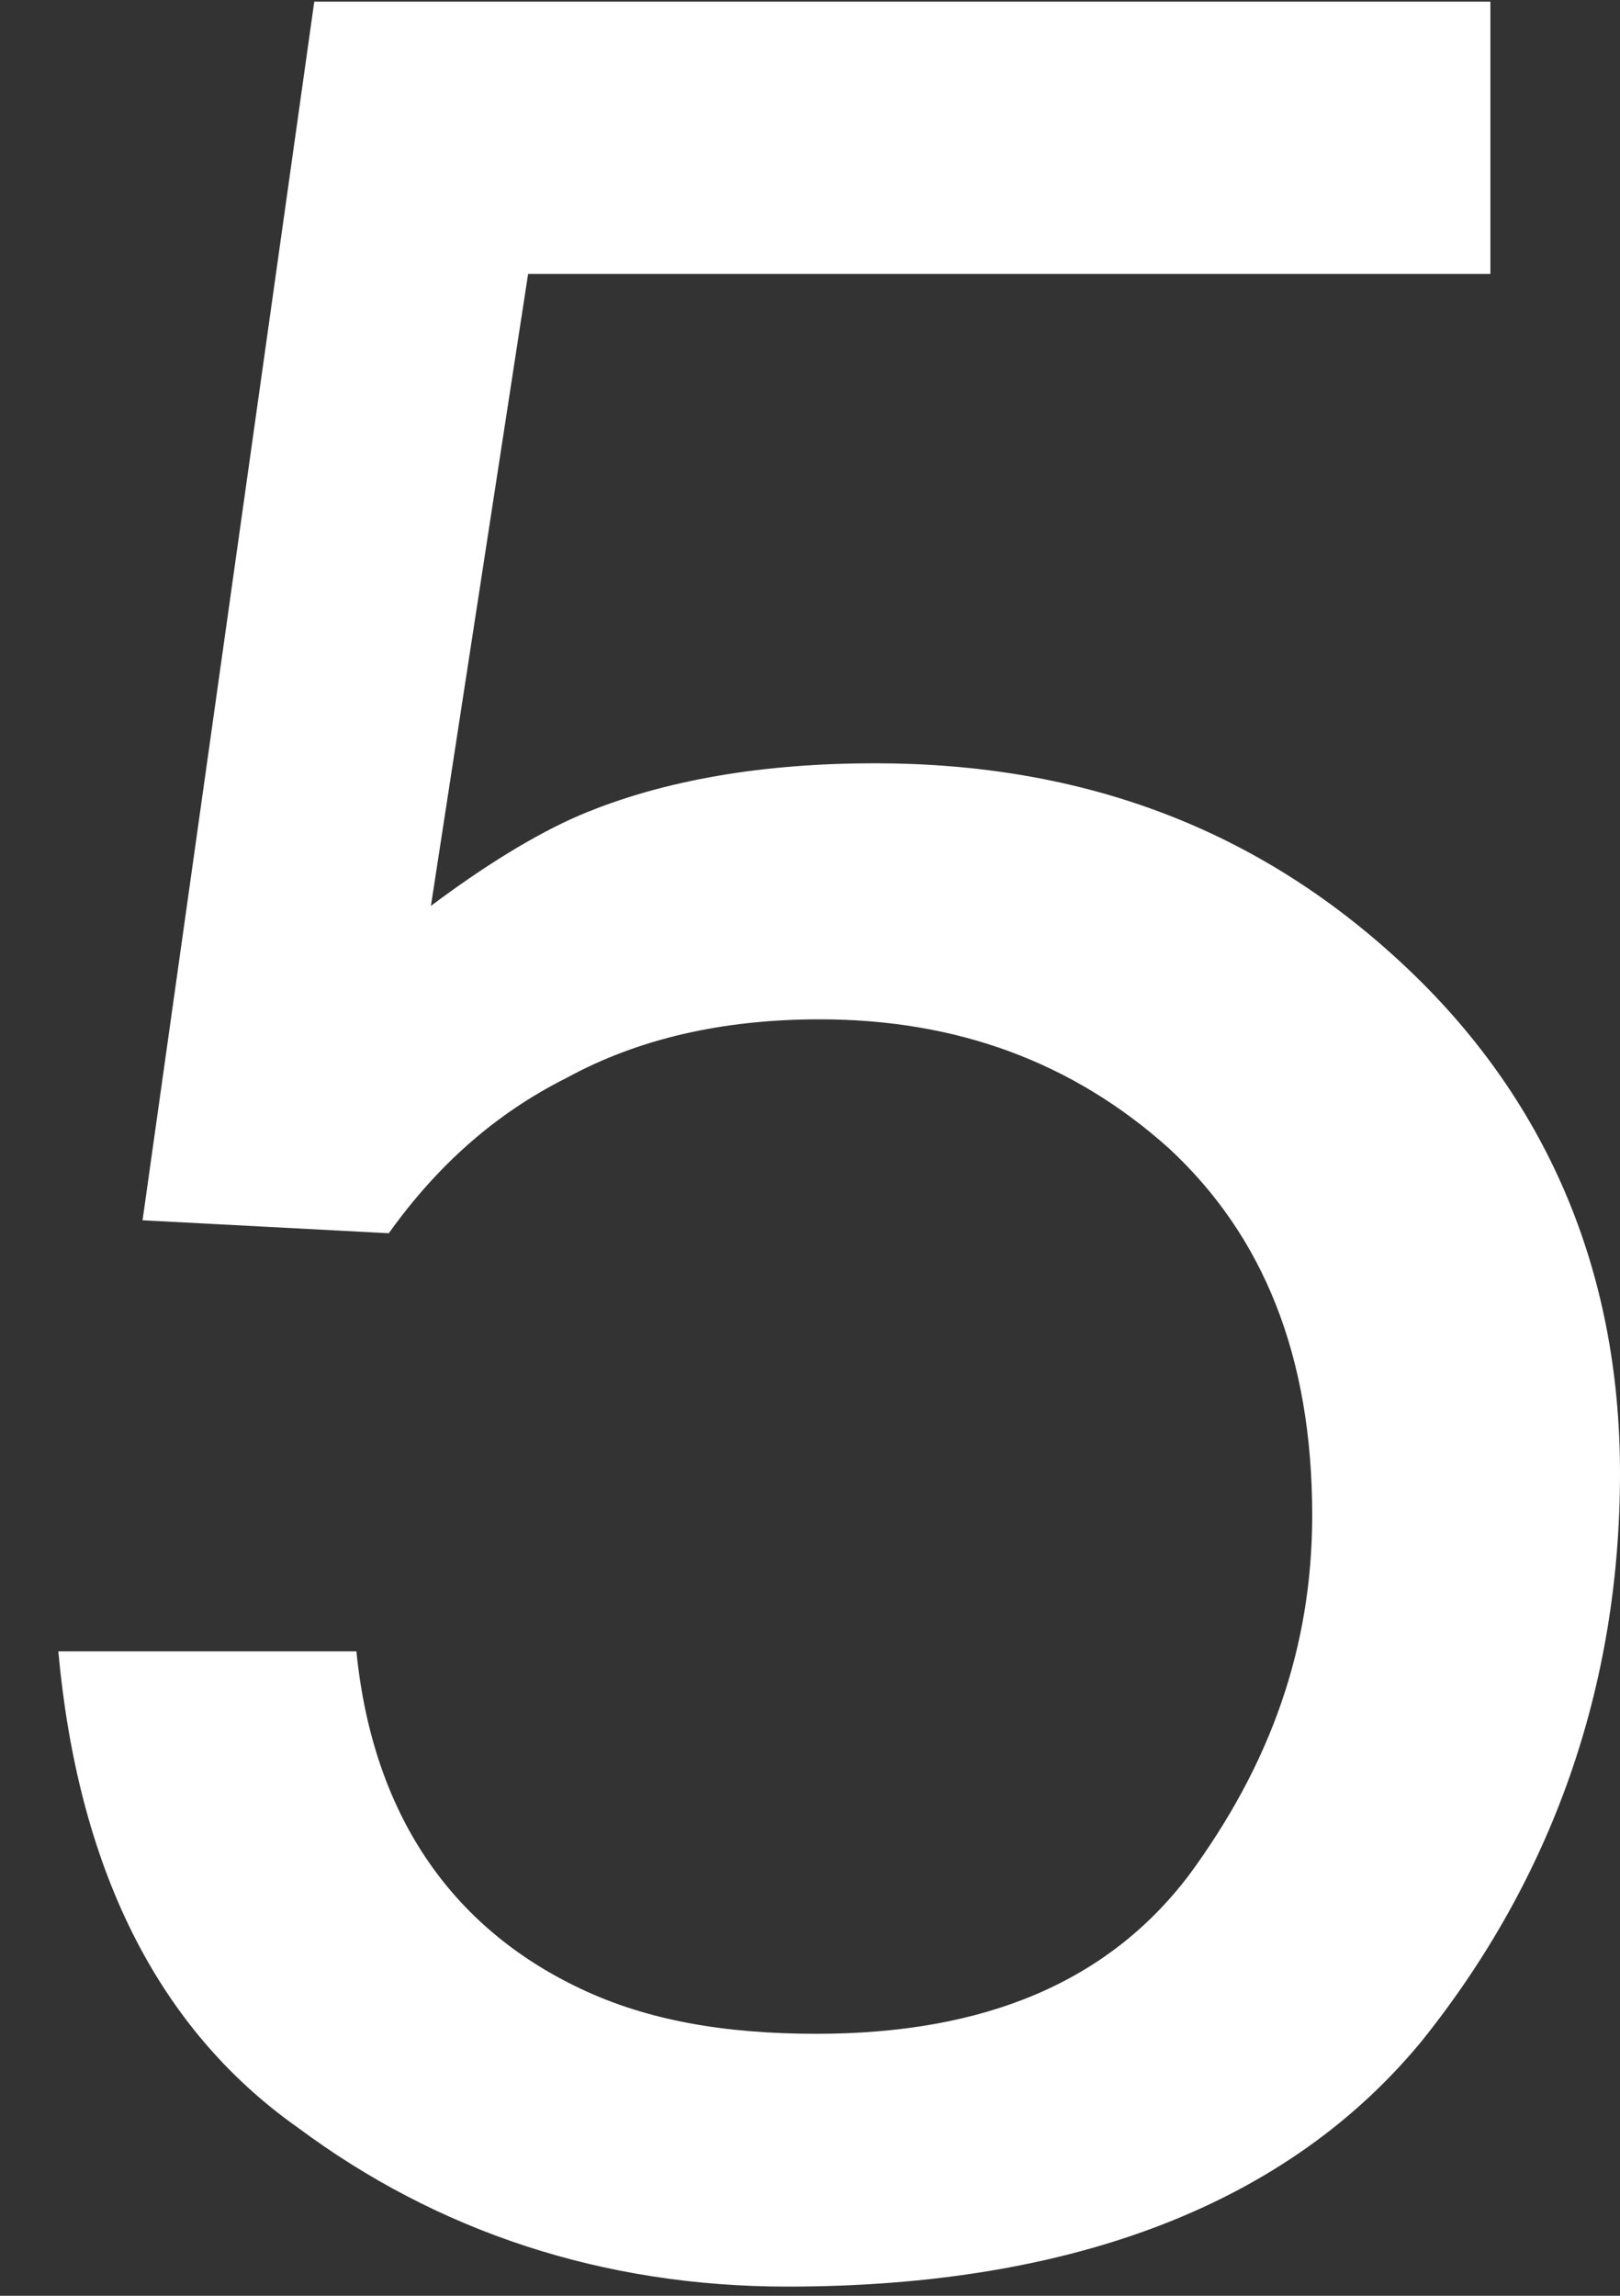 <?xml version="1.0" encoding="UTF-8"?> <svg xmlns="http://www.w3.org/2000/svg" width="24" height="34" viewBox="0 0 24 34" fill="none"><rect x="0" y="0" width="24" height="34" fill="#333333" stroke="none"/><path d="M5.28 24.456C5.52 26.856 6.672 28.536 8.592 29.448C9.6 29.928 10.752 30.12 12.096 30.12C14.592 30.12 16.416 29.352 17.616 27.768C18.816 26.136 19.44 24.408 19.44 22.44C19.44 20.088 18.72 18.312 17.328 17.016C15.888 15.72 14.16 15.096 12.144 15.096C10.704 15.096 9.456 15.384 8.4 15.96C7.344 16.488 6.48 17.256 5.76 18.264L2.112 18.072L4.656 0.024H22.08V4.056H7.824L6.384 13.416C7.152 12.84 7.92 12.36 8.592 12.072C9.84 11.544 11.328 11.304 12.96 11.304C16.032 11.304 18.624 12.264 20.784 14.28C22.896 16.248 24 18.792 24 21.816C24 24.984 22.992 27.816 21.072 30.216C19.104 32.616 15.936 33.864 11.664 33.864C8.928 33.864 6.48 33.048 4.416 31.512C2.304 30.024 1.152 27.624 0.864 24.456H5.28Z" fill="white"></path></svg> 